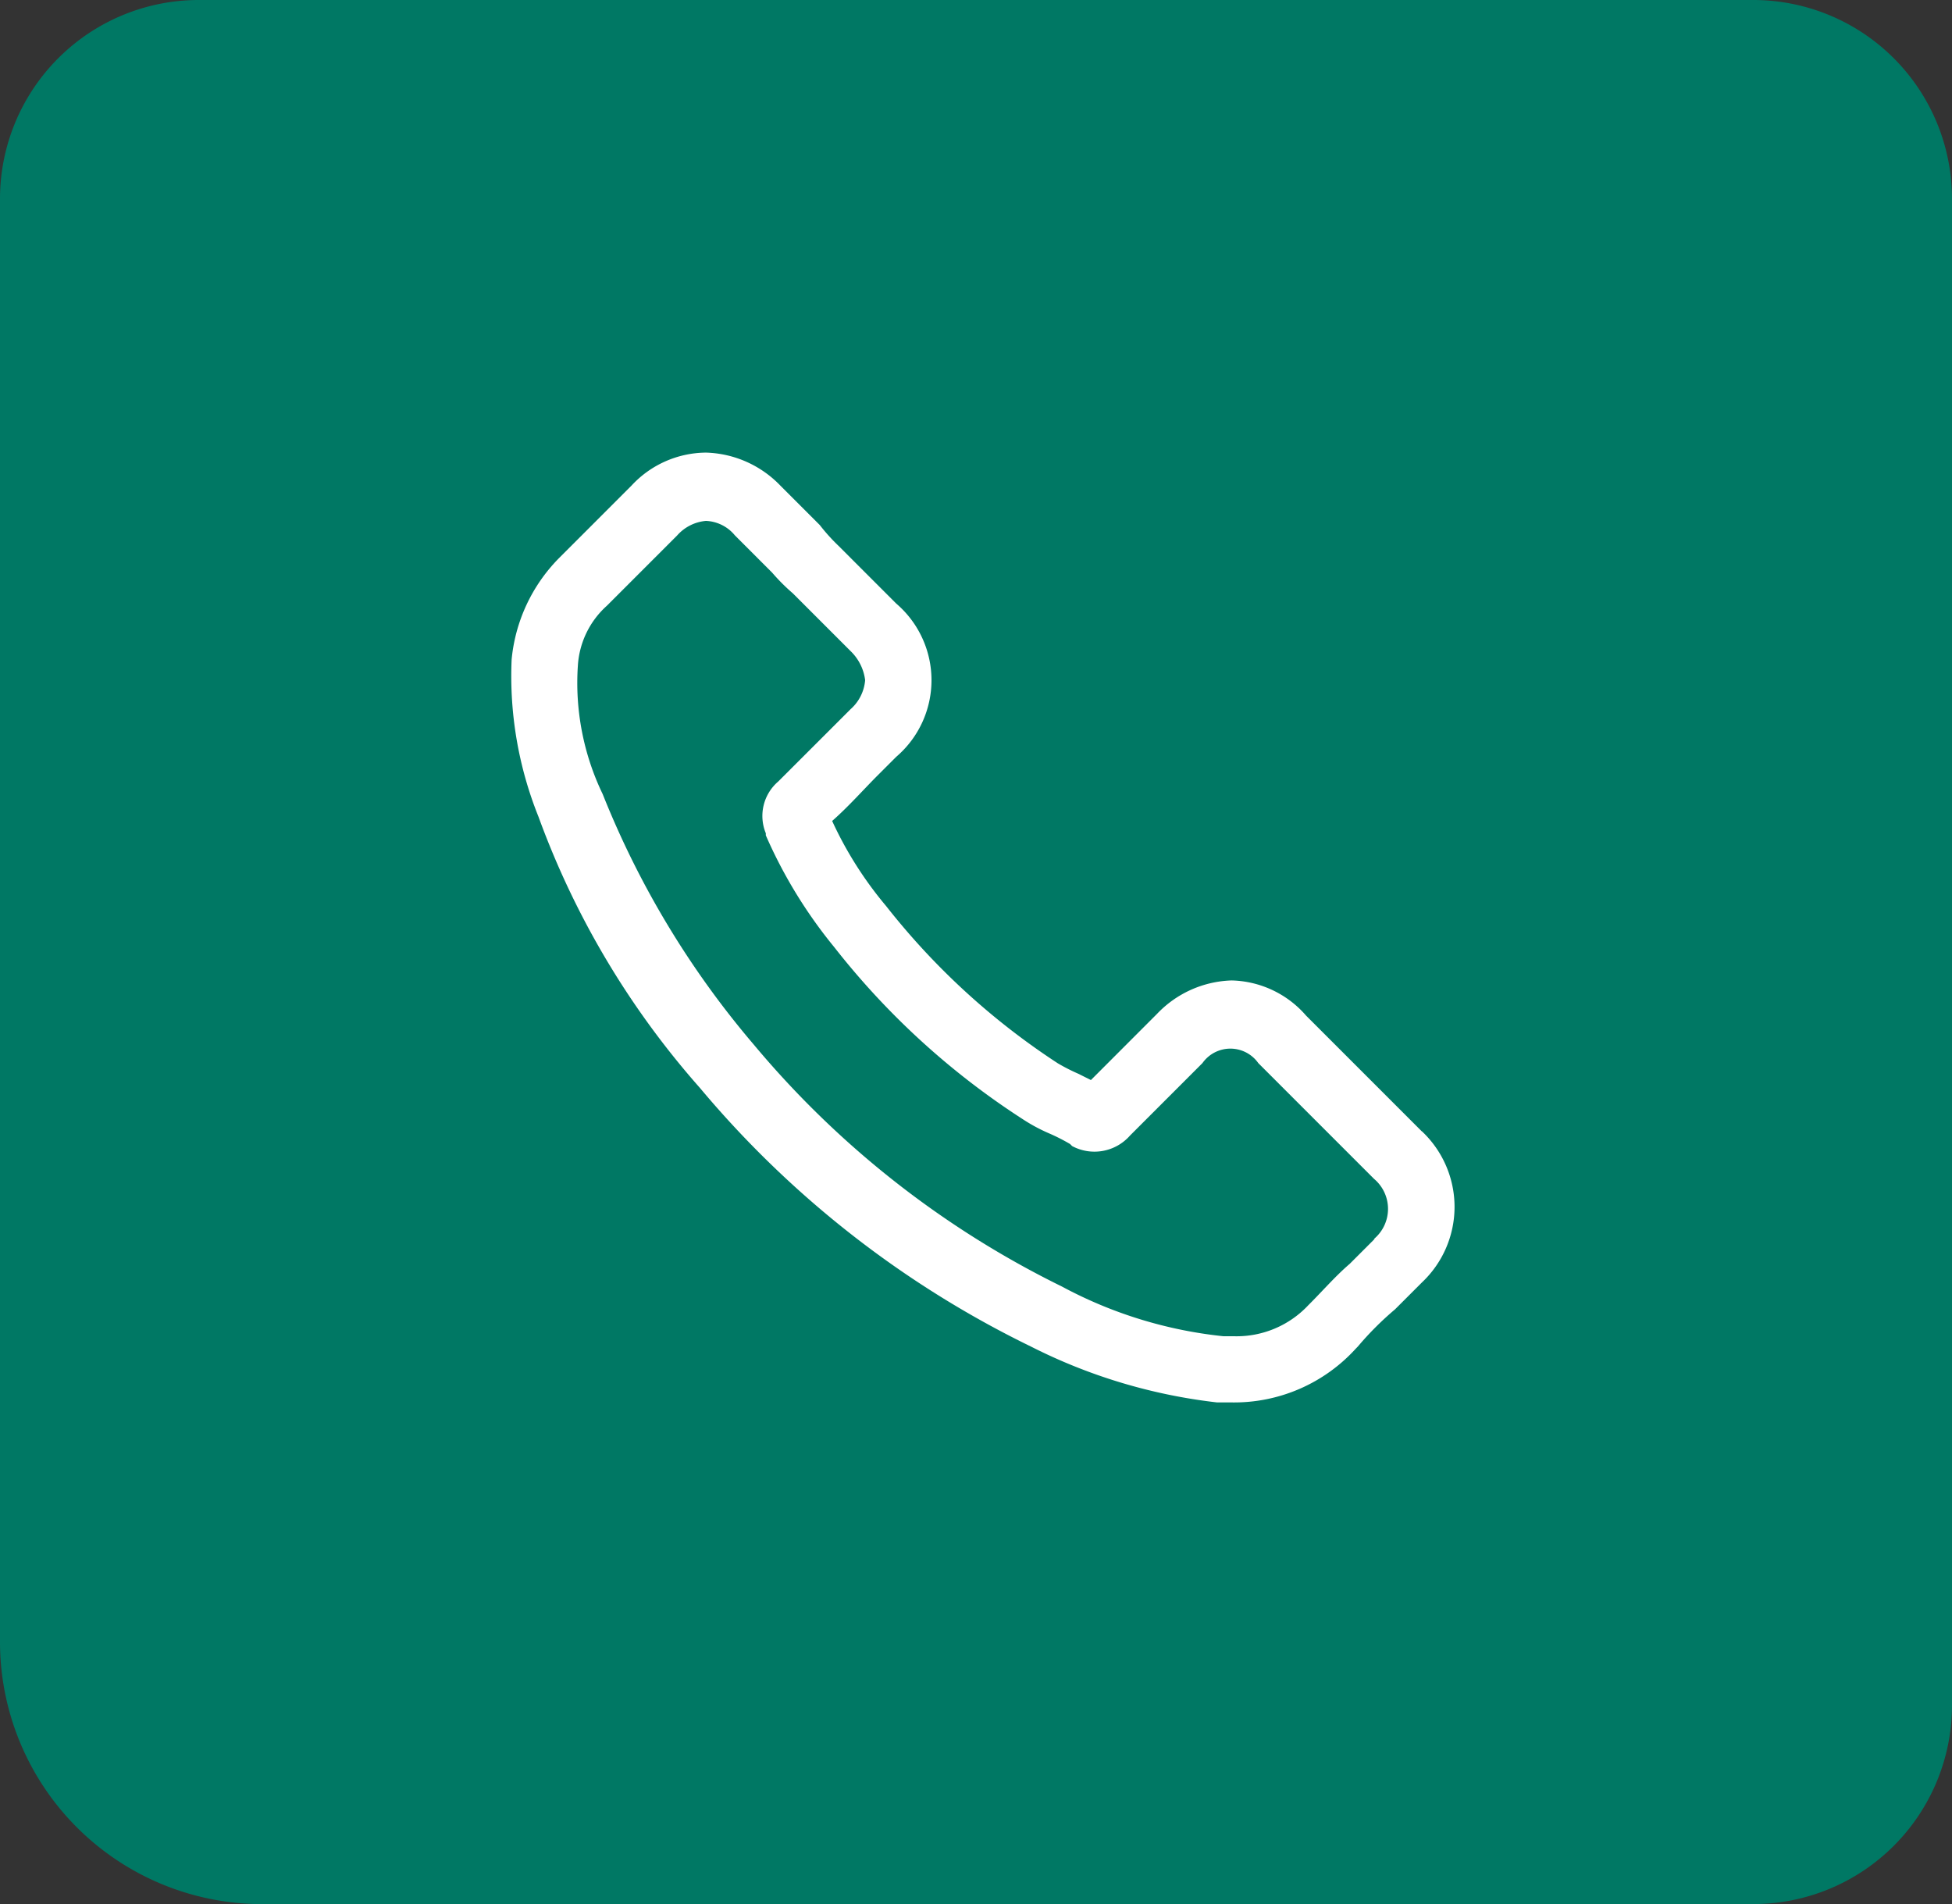 <svg xmlns="http://www.w3.org/2000/svg" width="37.107" height="36.189" viewBox="0 0 37.107 36.189">
  <rect x="0" y="0" width="37.107" height="36.189" fill="#333333" stroke="none"/>
  <g id="Group_88197" data-name="Group 88197" transform="translate(-35.33 -51.813)">
    <path id="Path_114584" data-name="Path 114584" d="M61.909,94.934H33.566a4.985,4.985,0,0,1-4.985-4.985V62.524a3.779,3.779,0,0,1,3.779-3.779H61.909a3.779,3.779,0,0,1,3.779,3.779v28.63a3.779,3.779,0,0,1-3.779,3.779" transform="translate(6.749 -6.932)" fill="#007864"/>
    <path id="Path_114585" data-name="Path 114585" d="M58.609,83.234l-2.2-2.2a1.932,1.932,0,0,0-1.416-.668A2.042,2.042,0,0,0,53.577,81l-1.258,1.259-.236-.118a3.7,3.7,0,0,1-.393-.2,13.585,13.585,0,0,1-3.264-2.989A7.129,7.129,0,0,1,47.4,77.335c.314-.276.59-.591.865-.866l.354-.354a1.917,1.917,0,0,0,0-2.911l-1.1-1.1a3.568,3.568,0,0,1-.354-.393l-.748-.748A2.04,2.04,0,0,0,45,70.334a1.948,1.948,0,0,0-1.416.629L42.207,72.34a3.167,3.167,0,0,0-.9,1.927,7.172,7.172,0,0,0,.511,2.989,16.094,16.094,0,0,0,3.068,5.152,19.108,19.108,0,0,0,6.293,4.916,10.439,10.439,0,0,0,3.539,1.062h.276a3.125,3.125,0,0,0,2.36-1.022l.039-.04a5.951,5.951,0,0,1,.708-.708l.511-.511a1.973,1.973,0,0,0,0-2.871m-.9,2.045-.472.472c-.275.236-.511.511-.787.786a1.868,1.868,0,0,1-1.416.591h-.2a8.288,8.288,0,0,1-3.068-.944,17.9,17.9,0,0,1-5.86-4.6,17.074,17.074,0,0,1-2.871-4.759,4.87,4.87,0,0,1-.472-2.439,1.664,1.664,0,0,1,.551-1.141l1.337-1.337A.827.827,0,0,1,45,71.632a.751.751,0,0,1,.551.275l.708.708a3.735,3.735,0,0,0,.393.393l1.1,1.1a.924.924,0,0,1,.275.551.824.824,0,0,1-.275.55l-.354.354-.984.983-.039.039a.862.862,0,0,0-.236.984v.039a9.075,9.075,0,0,0,1.3,2.124A14.588,14.588,0,0,0,51.019,83a3.279,3.279,0,0,0,.511.275,3.618,3.618,0,0,1,.393.2l.039.039a.9.9,0,0,0,1.1-.2l1.377-1.377a.65.65,0,0,1,1.062,0l2.2,2.2a.745.745,0,0,1,0,1.141" transform="translate(3.749 -9.919)" fill="#fff"/>
  </g>
</svg>
